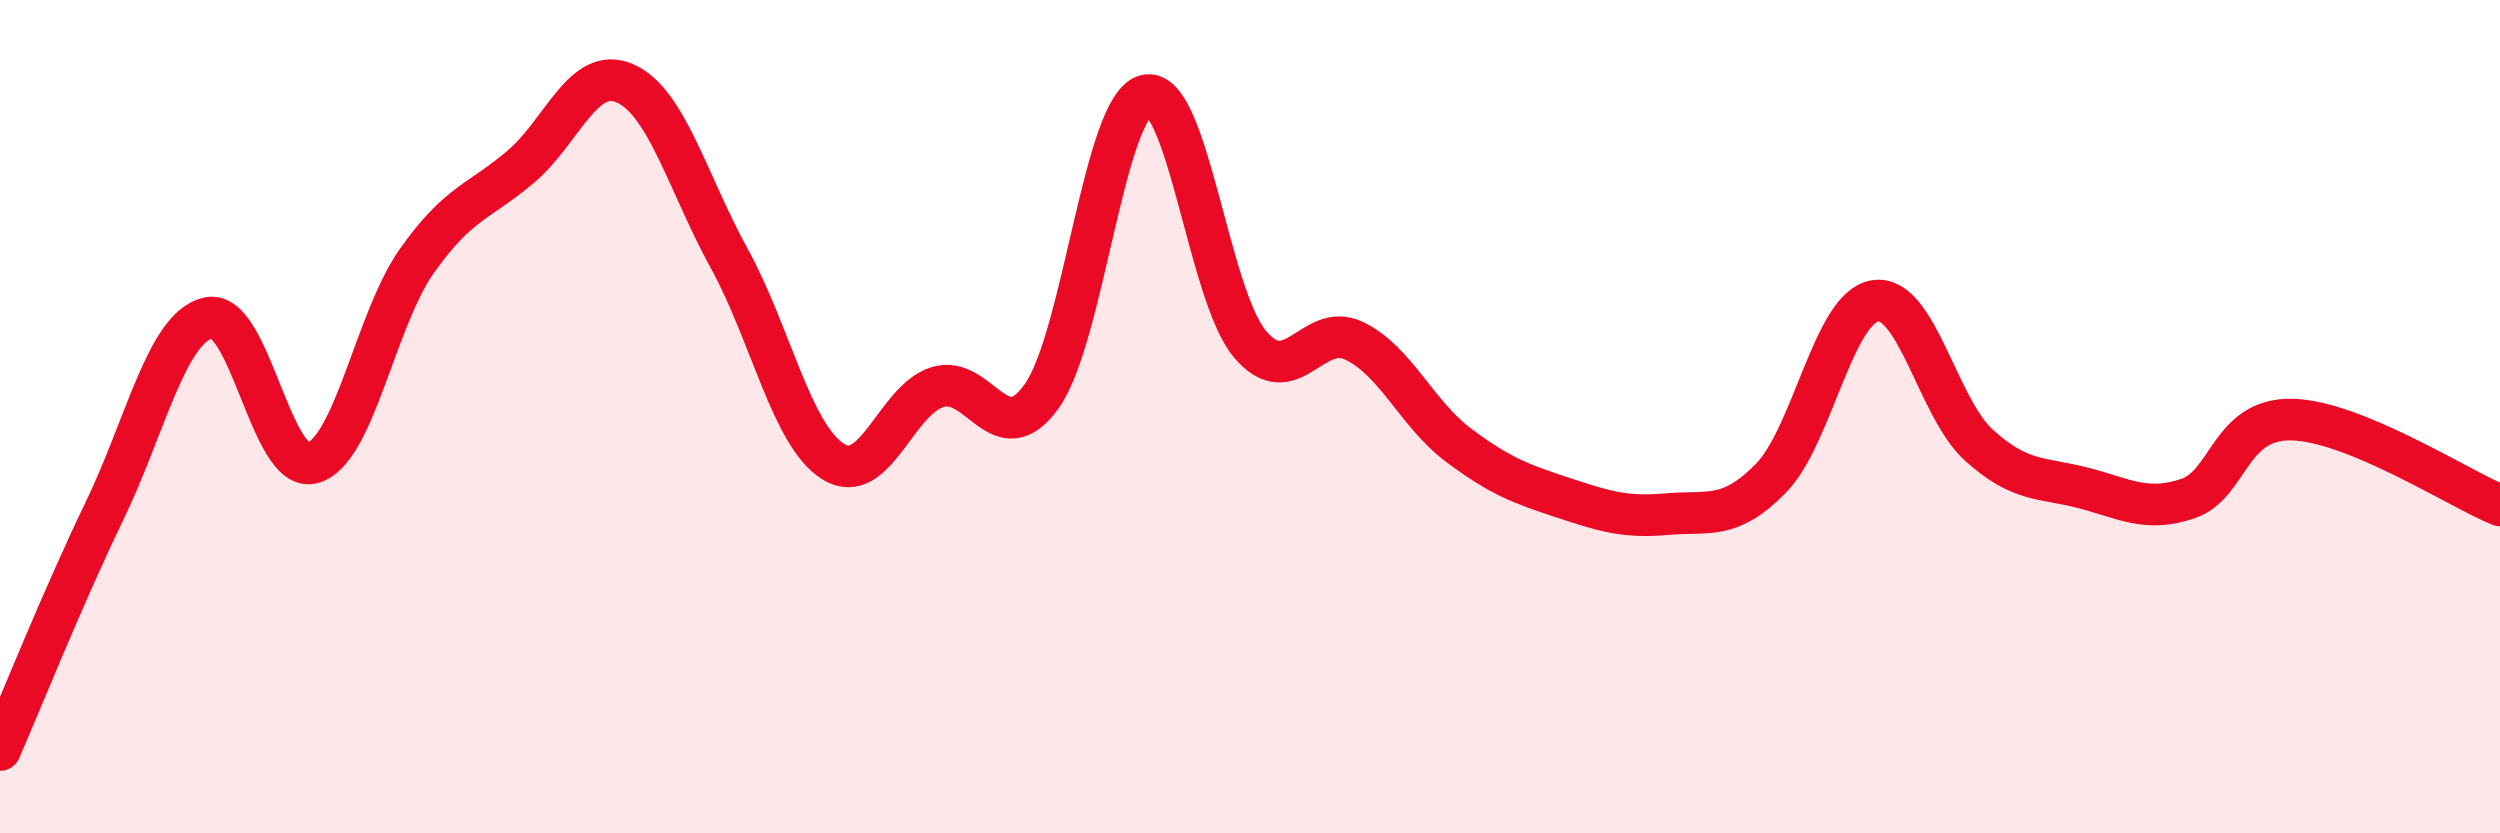 
    <svg width="60" height="20" viewBox="0 0 60 20" xmlns="http://www.w3.org/2000/svg">
      <path
        d="M 0,18 C 0.5,16.86 1.5,14.35 2.5,12.28 C 3.5,10.21 4,7.86 5,7.63 C 6,7.4 6.5,11.38 7.5,11.11 C 8.5,10.84 9,7.69 10,6.27 C 11,4.85 11.5,4.85 12.5,4 C 13.5,3.15 14,1.56 15,2 C 16,2.44 16.5,4.38 17.5,6.2 C 18.5,8.02 19,10.46 20,11.08 C 21,11.7 21.5,9.6 22.5,9.29 C 23.5,8.98 24,10.91 25,9.51 C 26,8.11 26.5,2.54 27.5,2.29 C 28.5,2.04 29,7.08 30,8.26 C 31,9.44 31.5,7.7 32.5,8.18 C 33.5,8.66 34,9.93 35,10.68 C 36,11.43 36.5,11.61 37.5,11.94 C 38.5,12.27 39,12.43 40,12.34 C 41,12.25 41.5,12.5 42.5,11.48 C 43.5,10.46 44,7.38 45,7.22 C 46,7.06 46.5,9.79 47.5,10.69 C 48.5,11.59 49,11.45 50,11.71 C 51,11.97 51.5,12.3 52.5,11.97 C 53.5,11.64 53.5,10.04 55,10.07 C 56.5,10.1 59,11.72 60,12.13L60 20L0 20Z"
        fill="#EB0A25"
        opacity="0.1"
        stroke-linecap="round"
        stroke-linejoin="round"
      />
      <path
        d="M 0,18 C 0.5,16.86 1.5,14.35 2.5,12.28 C 3.5,10.21 4,7.86 5,7.63 C 6,7.4 6.5,11.38 7.5,11.11 C 8.5,10.84 9,7.69 10,6.27 C 11,4.85 11.5,4.85 12.5,4 C 13.5,3.15 14,1.56 15,2 C 16,2.44 16.5,4.38 17.5,6.2 C 18.5,8.02 19,10.46 20,11.08 C 21,11.7 21.5,9.6 22.5,9.29 C 23.5,8.98 24,10.91 25,9.51 C 26,8.11 26.5,2.54 27.5,2.29 C 28.5,2.04 29,7.08 30,8.26 C 31,9.44 31.5,7.7 32.5,8.18 C 33.5,8.66 34,9.93 35,10.68 C 36,11.43 36.5,11.61 37.5,11.94 C 38.5,12.27 39,12.43 40,12.34 C 41,12.25 41.5,12.5 42.5,11.48 C 43.5,10.46 44,7.38 45,7.22 C 46,7.06 46.5,9.79 47.5,10.69 C 48.5,11.59 49,11.45 50,11.71 C 51,11.97 51.5,12.3 52.5,11.97 C 53.5,11.64 53.5,10.04 55,10.07 C 56.5,10.1 59,11.72 60,12.13"
        stroke="#EB0A25"
        stroke-width="1"
        fill="none"
        stroke-linecap="round"
        stroke-linejoin="round"
      />
    </svg>
  